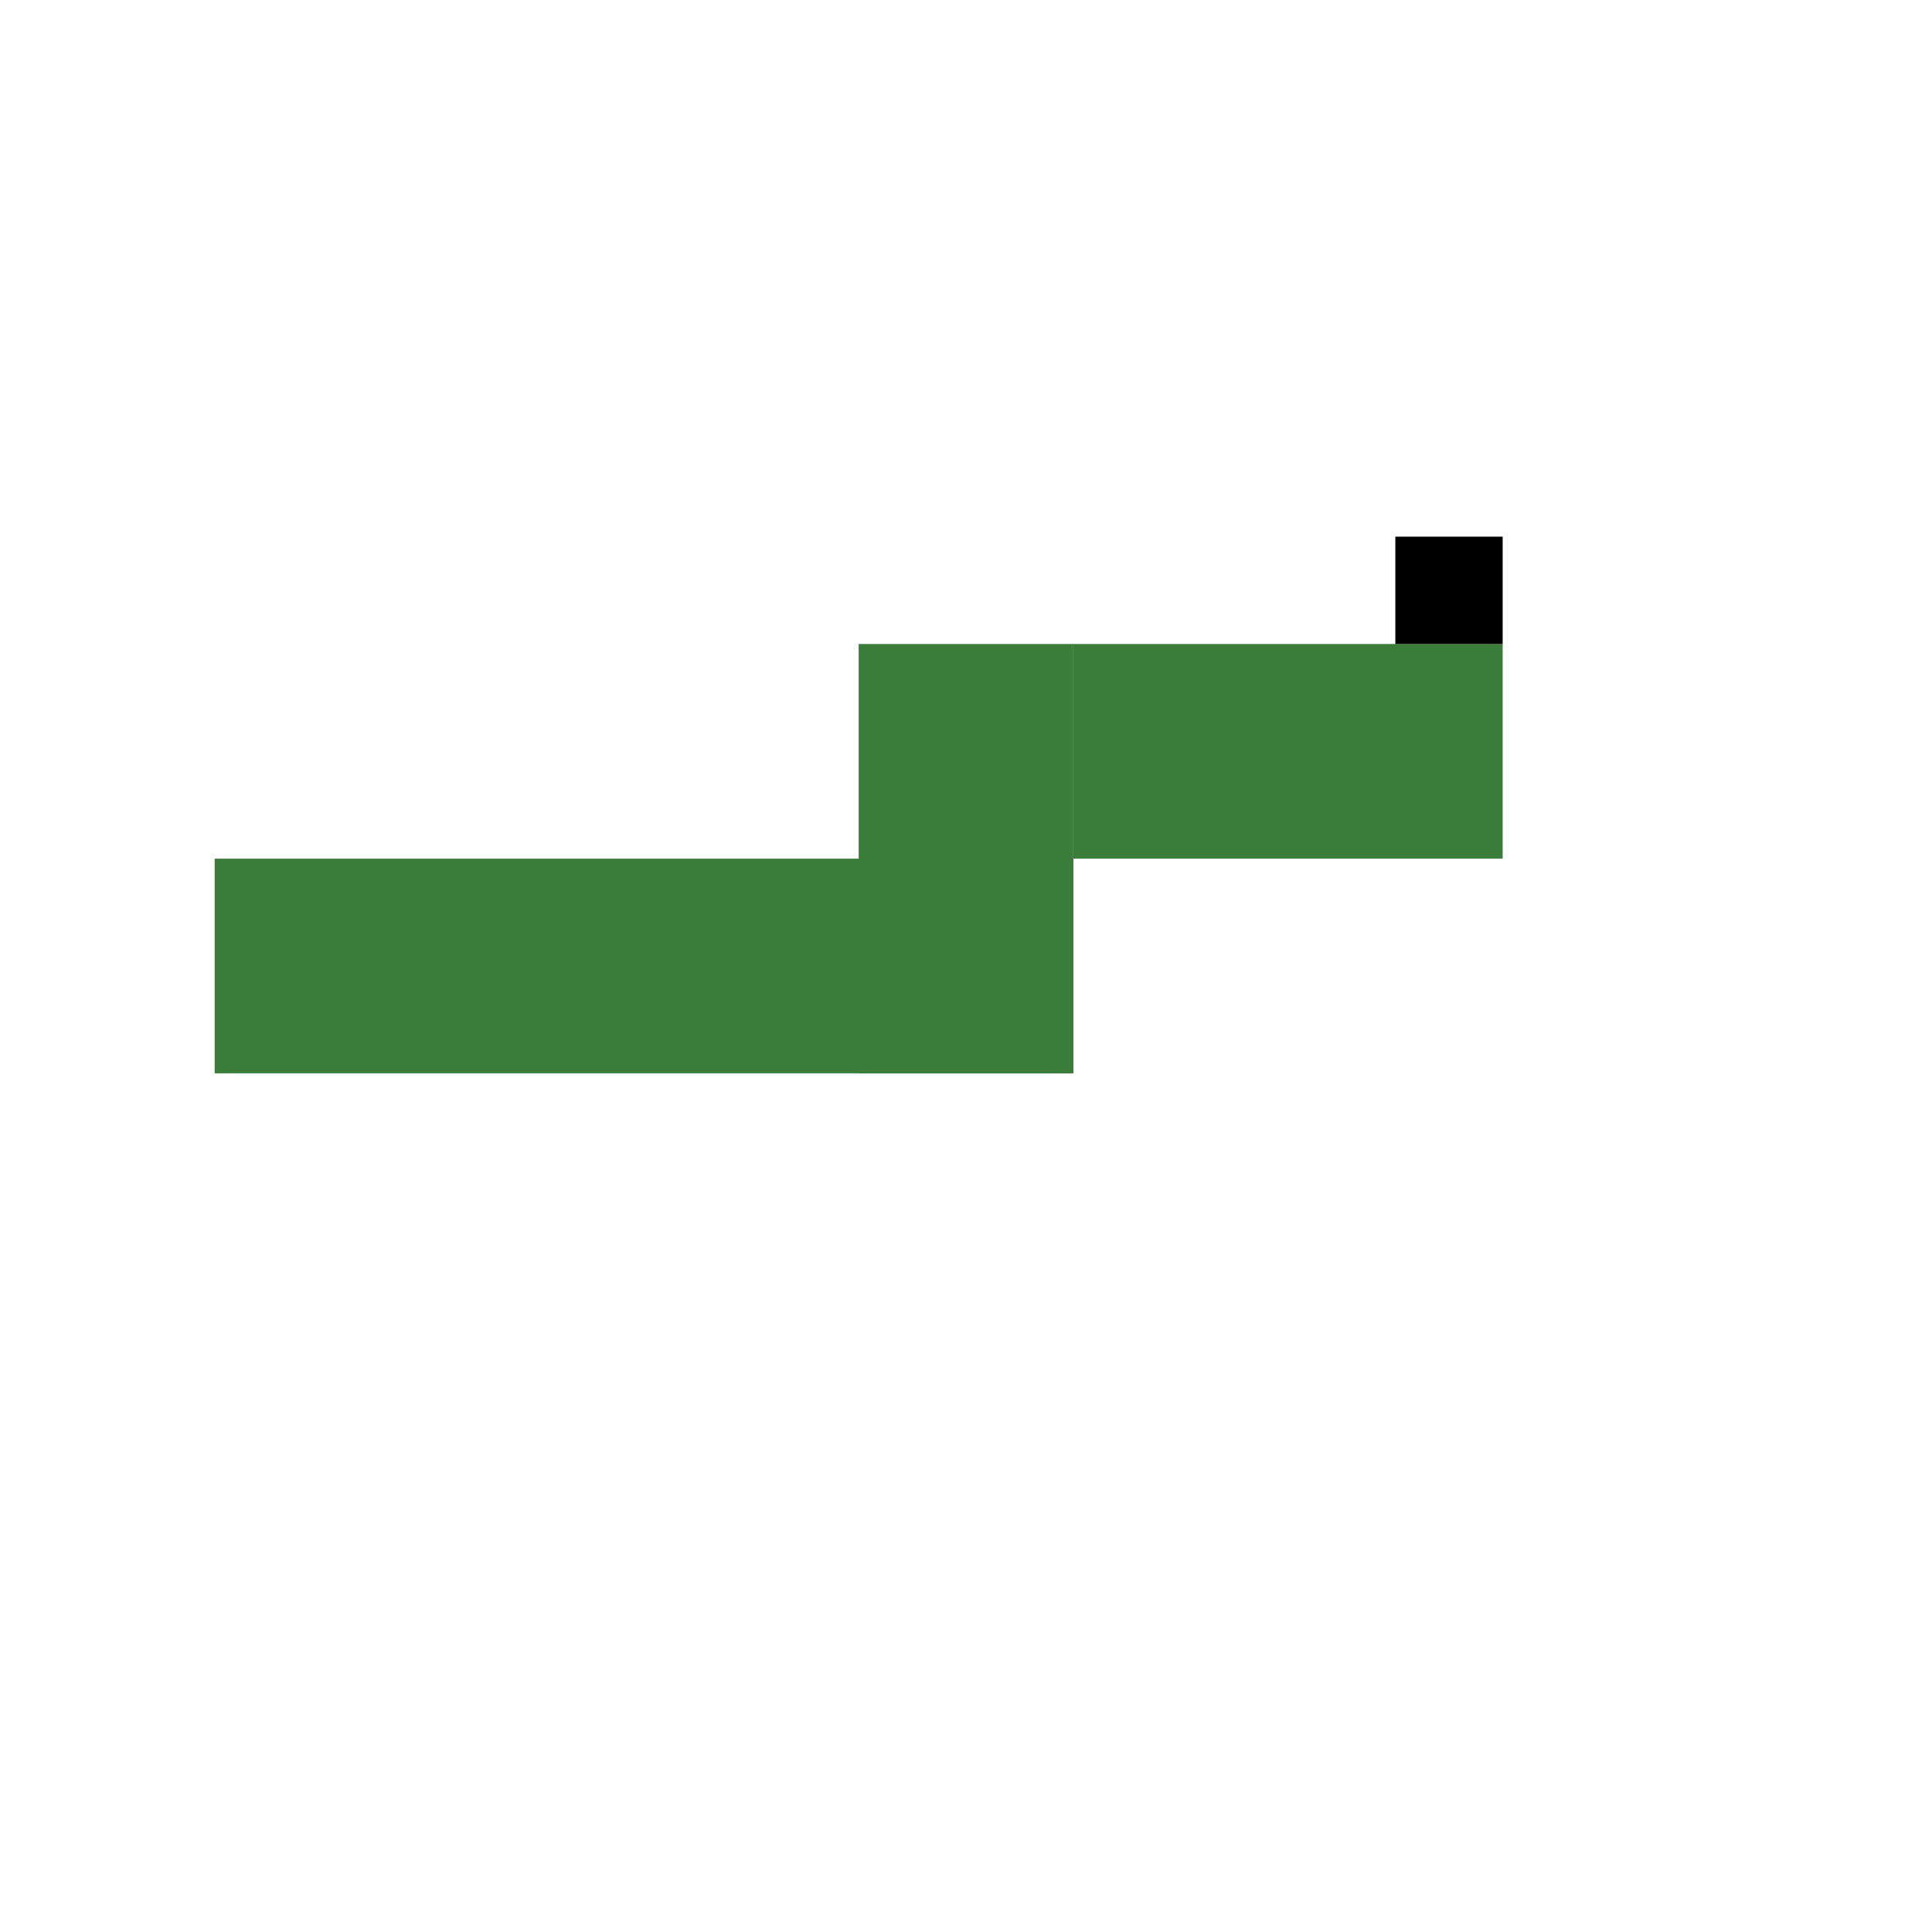 <svg xmlns="http://www.w3.org/2000/svg" width="18" height="18" viewBox="0 0 18 18">
<rect x="2" y="8" width="8" height="2" fill="#3a7d3a"/>
<rect x="8" y="6" width="2" height="4" fill="#3a7d3a"/>
<rect x="10" y="6" width="4" height="2" fill="#3a7d3a"/>
<rect x="13" y="5" width="1" height="1" fill="#000"/>
</svg>